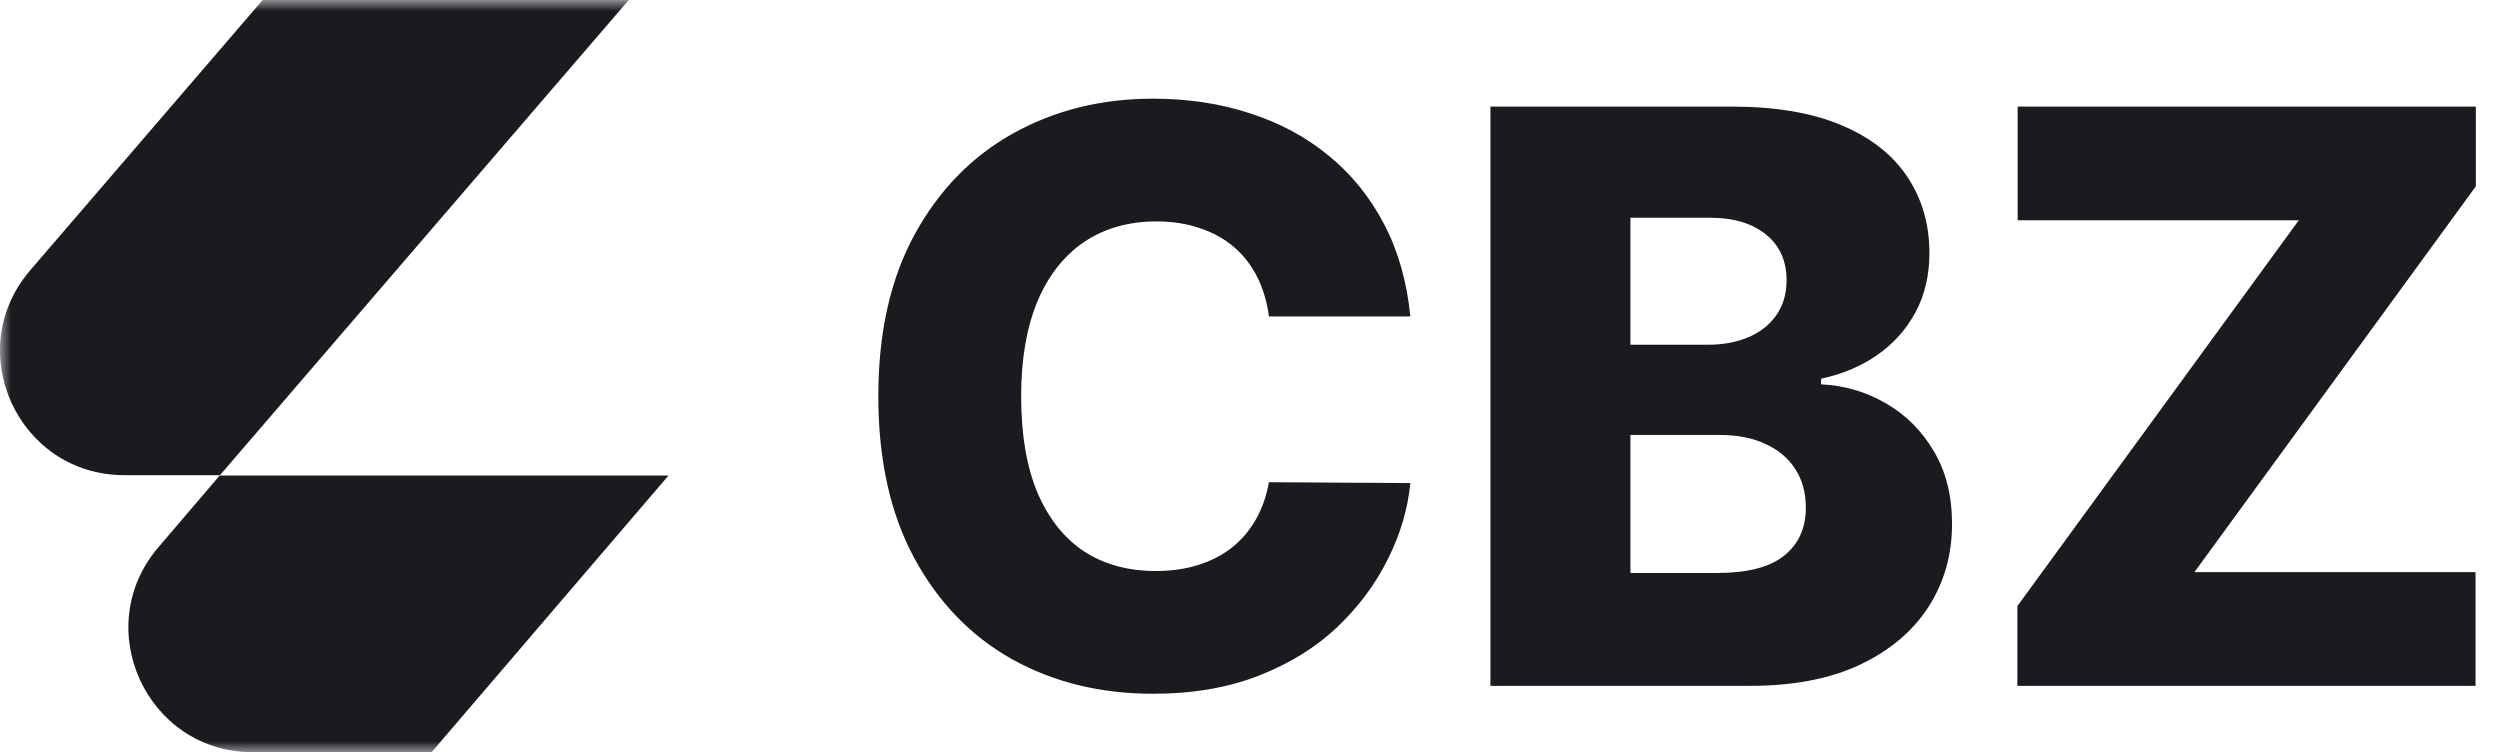 <svg width="113" height="34" viewBox="0 0 113 34" fill="none" xmlns="http://www.w3.org/2000/svg">
<g clip-path="url(#clip0_1191_2006)">
<mask id="mask0_1191_2006" style="mask-type:luminance" maskUnits="userSpaceOnUse" x="0" y="0" width="179" height="34">
<path d="M179 0H0V34H179V0Z" fill="white"/>
</mask>
<g mask="url(#mask0_1191_2006)">
<path d="M9.942 21.478H5.62C0.822 21.478 -1.763 15.849 1.371 12.21L11.873 0H28.42L9.942 21.478Z" fill="#191B1F"/>
<path d="M9.942 21.479L7.164 24.731C4.045 28.371 6.63 34 11.427 34H19.508L30.217 21.493H9.942V21.479Z" fill="#191B1F"/>
</g>
<path d="M63.747 14.304H57.355C57.27 13.648 57.095 13.055 56.831 12.527C56.567 11.999 56.217 11.547 55.783 11.172C55.348 10.797 54.832 10.511 54.236 10.315C53.648 10.111 52.996 10.008 52.28 10.008C51.01 10.008 49.915 10.32 48.994 10.942C48.082 11.564 47.379 12.463 46.885 13.639C46.399 14.815 46.156 16.239 46.156 17.909C46.156 19.648 46.403 21.105 46.898 22.281C47.401 23.449 48.104 24.331 49.007 24.928C49.919 25.516 50.997 25.81 52.242 25.81C52.94 25.81 53.575 25.72 54.146 25.541C54.726 25.362 55.233 25.102 55.668 24.761C56.111 24.412 56.473 23.99 56.754 23.496C57.044 22.993 57.244 22.426 57.355 21.796L63.747 21.834C63.636 22.993 63.3 24.135 62.737 25.26C62.183 26.385 61.42 27.412 60.449 28.341C59.477 29.261 58.293 29.994 56.895 30.54C55.506 31.085 53.912 31.358 52.114 31.358C49.744 31.358 47.622 30.838 45.747 29.798C43.881 28.75 42.406 27.224 41.324 25.222C40.242 23.219 39.7 20.781 39.7 17.909C39.7 15.028 40.25 12.587 41.349 10.584C42.449 8.581 43.936 7.06 45.811 6.02C47.686 4.98 49.787 4.46 52.114 4.46C53.699 4.46 55.165 4.682 56.511 5.125C57.858 5.56 59.043 6.199 60.065 7.043C61.088 7.878 61.919 8.905 62.558 10.124C63.197 11.342 63.594 12.736 63.747 14.304ZM67.368 31V4.818H78.286C80.246 4.818 81.887 5.095 83.208 5.649C84.537 6.203 85.534 6.979 86.199 7.976C86.873 8.973 87.209 10.128 87.209 11.44C87.209 12.438 87 13.328 86.583 14.112C86.165 14.888 85.59 15.531 84.857 16.043C84.124 16.554 83.276 16.912 82.313 17.116V17.372C83.37 17.423 84.346 17.709 85.24 18.229C86.144 18.749 86.868 19.473 87.414 20.402C87.959 21.322 88.232 22.413 88.232 23.675C88.232 25.081 87.874 26.338 87.158 27.446C86.442 28.546 85.407 29.415 84.052 30.054C82.696 30.685 81.052 31 79.117 31H67.368ZM73.696 25.899H77.608C78.981 25.899 79.99 25.639 80.638 25.119C81.294 24.599 81.623 23.875 81.623 22.946C81.623 22.273 81.465 21.693 81.15 21.207C80.834 20.713 80.387 20.334 79.807 20.07C79.228 19.797 78.533 19.66 77.723 19.66H73.696V25.899ZM73.696 15.582H77.199C77.89 15.582 78.503 15.467 79.04 15.237C79.577 15.007 79.995 14.675 80.293 14.24C80.6 13.805 80.753 13.281 80.753 12.668C80.753 11.79 80.442 11.099 79.82 10.597C79.198 10.094 78.358 9.842 77.302 9.842H73.696V15.582ZM91.185 31V27.395L103.905 9.957H91.198V4.818H111.908V8.423L99.188 25.861H111.895V31H91.185Z" fill="#191B1F"/>
</g>
<defs>
<clipPath id="clip0_1191_2006">
<rect width="113" height="34" fill="white"/>
</clipPath>
</defs>
</svg>
